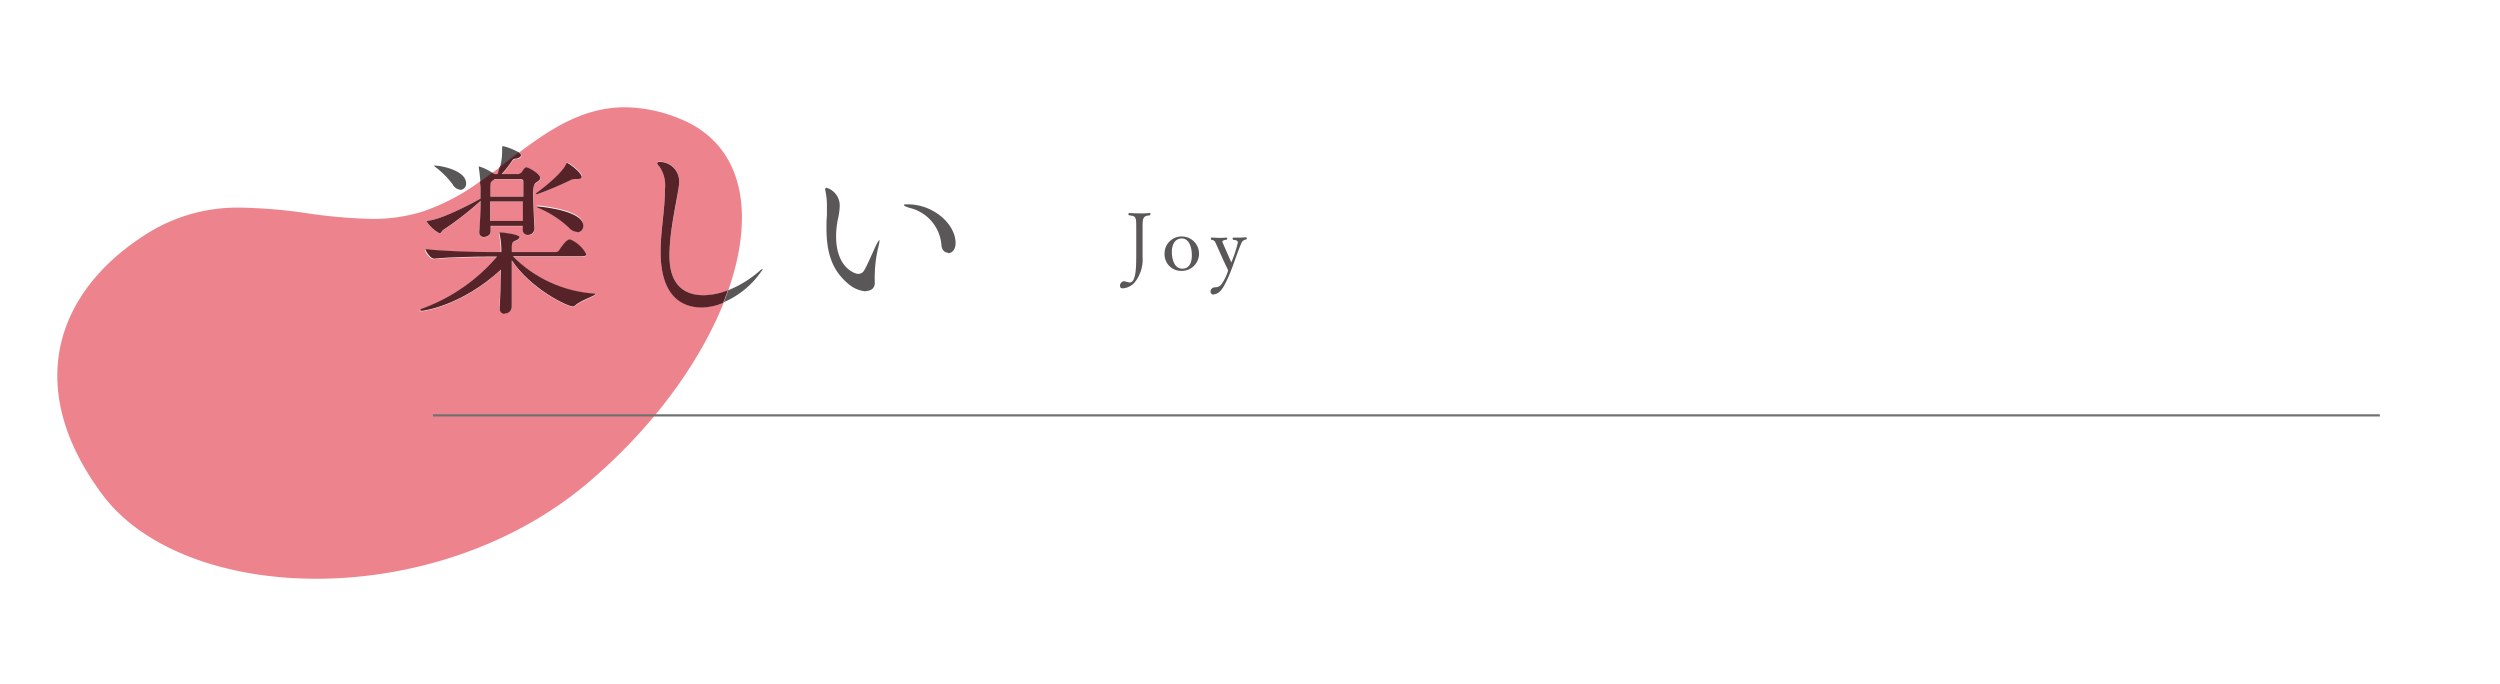 <svg xmlns="http://www.w3.org/2000/svg" xmlns:xlink="http://www.w3.org/1999/xlink" viewBox="0 0 340 93"><defs><clipPath id="clip-path"><path d="M68.64,42.69a.68.68,0,0,1-.69-.77v-.1c.08-1,.15-3.28.18-5.15-5.46,5-10.64,5.61-10.82,5.61l-.2-.08c0-.07.15-.2.48-.3a24.33,24.33,0,0,0,10-7H66.26c-1.41,0-5,.05-7.23.28h0c-.47,0-1.16-1-1.16-1.3,2.59.3,7.05.4,8.51.4h1.8v-.53a9.56,9.56,0,0,0-.26-2l0-.1L68,31.6c.33,0,2.66.27,2.66.66,0,.13-.15.26-.36.39-.38.2-.64.15-.69.77,0,.22,0,.51,0,.86h6a.5.5,0,0,0,.41-.23c.23-.38,1-1.48,1.41-1.48l.16,0a4.38,4.38,0,0,1,2.15,2c0,.15-.1.28-.54.28H69.75a17.2,17.2,0,0,0,11,5.07c.15,0,.23.06.23.08,0,.23-2.15.9-2.74,1.54l-.28.15c-.85,0-5.87-2.51-8.36-6.3v1.87c0,1.74,0,3.56,0,4.46a.92.92,0,0,1-1,.92" fill="none"/></clipPath></defs><g id="レイヤー_2" data-name="レイヤー 2"><g id="レイヤー_1-2" data-name="レイヤー 1"><rect width="340" height="93" fill="#fff"/><path d="M67.72,23.7h-.44l0,0L67,23.48l1-.75c-.07.28-.15.58-.25.94v0m3.43,3.08H66.67c0-.44,0-.88,0-1.26,0-.9,0-.74.41-1l.13-.1H70.8a.31.31,0,0,1,.33.31c0,.59,0,1.28,0,2.08m0,3.3H66.69c0-.87,0-1.77,0-2.64h4.48c0,.82,0,1.72,0,2.64m6-7.92-.11.11c-.28.76-1.71,2.25-4.07,3.94l-.11.16.13.07a46.21,46.21,0,0,0,4.8-2.07l.33-.08.26,0,.28,0c.33,0,.48-.13.48-.28,0-.57-1.76-1.9-2-1.9M73.1,28l-.18,0,.18.16a13.85,13.85,0,0,1,4.2,2.69,1.68,1.68,0,0,0,1.16.61.86.86,0,0,0,.84-.89c0-2.13-6.15-2.62-6.2-2.62m-5,8.64c0,1.87-.1,4.1-.18,5.15v.1a.68.68,0,0,0,.69.77.92.92,0,0,0,1-.92c0-.9,0-2.72,0-4.46V35.44c2.49,3.79,7.51,6.3,8.36,6.3l.28-.15C78.82,41,81,40.28,81,40.05c0,0-.08-.08-.23-.08a17.2,17.2,0,0,1-11-5.07H79.2c.44,0,.54-.13.54-.28a4.38,4.38,0,0,0-2.15-2l-.16,0c-.38,0-1.18,1.1-1.41,1.48a.5.5,0,0,1-.41.23h-6c0-.35,0-.64,0-.86,0-.62.31-.57.69-.77.21-.13.36-.26.36-.39,0-.39-2.33-.66-2.66-.66l-.16.07,0,.1a9.56,9.56,0,0,1,.26,2v.53h-1.8c-1.46,0-5.92-.1-8.51-.4,0,.33.69,1.3,1.16,1.3h0c2.25-.23,5.82-.28,7.23-.28h1.36a24.33,24.33,0,0,1-10,7c-.33.1-.48.23-.48.3l.2.08c.18,0,5.36-.61,10.82-5.61M43,78.71c-12.33,0-23.44-4-29-11.34C2.83,52.45,7.82,39.21,20.37,31.54a23.12,23.12,0,0,1,12.54-3.3,69.86,69.86,0,0,1,8.91.77,69.1,69.1,0,0,0,8.74.76,22.65,22.65,0,0,0,6.92-1,29.07,29.07,0,0,0,7.8-4.09c0,.65.08,1.23.08,1.4V27l-.23.14c-.49.28-5,2.74-6.92,2.87-.15,0-.2,0-.2.07a4.92,4.92,0,0,0,1.76,1.69c.23,0,.26-.3.57-.51a42.68,42.68,0,0,0,4.92-3.82l.1-.1c0,1.13,0,2.54-.18,4.23v.07a.59.59,0,0,0,.64.62c.16,0,.92-.1.9-.77v-.74h4.41v.54a.64.64,0,0,0,.69.69.88.88,0,0,0,.9-.82v-.05c-.08-1.54-.18-3.51-.18-4.72s.08-1.33.41-1.54.56-.33.56-.61c0-.59-1.74-1.46-1.84-1.46s-.34.1-.72.71l-.36.21H68.26A14.34,14.34,0,0,0,69.62,22c.13-.17.2-.33.48-.36.54-.05.8-.23.8-.46s-.14-.26-.35-.4c4.36-3.27,8.78-6.19,14.45-6.19a19.92,19.92,0,0,1,7.31,1.5c8.78,3.44,10.46,12.77,6.73,23.4a9.34,9.34,0,0,1-3.33.68c-4.53,0-4.66-4-4.66-5.45,0-3.21,1-7.18,1.23-9.1a5.38,5.38,0,0,0,.08-.85A2.62,2.62,0,0,0,89.66,22c-.18,0-.28,0-.28.15s.1.25.34.51a4.57,4.57,0,0,1,.71,3.05c0,2.8-.59,5.66-.59,8.48,0,6.51,3.34,7.59,5.59,7.59a7.59,7.59,0,0,0,3-.63c-3.27,8.2-9.64,17-18.35,24.41C69.53,74.54,55.63,78.71,43,78.71" fill="#ed848d"/><rect x="58.89" y="56.34" width="264.77" height="0.3" fill="#717071"/><g clip-path="url(#clip-path)"><rect x="57.11" y="31.6" width="23.86" height="11.1" fill="#562329"/></g><path d="M68,22.73a8.08,8.08,0,0,0,.29-2.16c0-.2,0-.41,0-.56l.08-.15a8.34,8.34,0,0,1,2.24.9l-2.58,2m-2.69,2c-.06-.67-.13-1.42-.22-1.91l0-.15,0-.08a7.7,7.7,0,0,1,1.9.91c-.57.41-1.13.83-1.7,1.23" fill="#595757"/><path d="M73,26.44l-.13-.07.11-.16C75.31,24.52,76.74,23,77,22.27l.11-.11c.23,0,2,1.33,2,1.9,0,.15-.15.28-.48.28l-.28,0-.26,0-.33.08A46.21,46.21,0,0,1,73,26.44m5.49,5.1a1.68,1.68,0,0,1-1.16-.61,13.85,13.85,0,0,0-4.2-2.69l-.18-.16.18,0c.05,0,6.2.49,6.2,2.62a.86.86,0,0,1-.84.89M67.23,24.39l-.13.1c-.36.29-.38.13-.41,1,0,.38,0,.82,0,1.26h4.48c0-.8,0-1.49,0-2.08a.31.31,0,0,0-.33-.31H67.23m-.56,3.05c0,.87,0,1.77,0,2.64h4.44c0-.92,0-1.82,0-2.64H66.67m-.85,4.82a.59.59,0,0,1-.64-.62v-.07c.13-1.69.18-3.1.18-4.23l-.1.1a42.68,42.68,0,0,1-4.92,3.82c-.31.21-.34.51-.57.51A4.92,4.92,0,0,1,58,30.08s.05,0,.2-.07c1.9-.13,6.43-2.59,6.92-2.87l.23-.14v-.89c0-.17,0-.75-.08-1.4.57-.4,1.13-.82,1.7-1.23l.28.19,0,0h.44v0c.1-.36.18-.66.25-.94l2.58-2c.21.14.35.28.35.4s-.26.41-.8.46c-.28,0-.35.19-.48.36a14.34,14.34,0,0,1-1.36,1.72h2.33l.36-.21c.38-.61.54-.71.72-.71s1.84.87,1.84,1.46c0,.28-.33.46-.56.61s-.41.41-.41,1.54.1,3.18.18,4.72v.05a.88.88,0,0,1-.9.82.64.64,0,0,1-.69-.69v-.54H66.72v.74c0,.67-.74.77-.9.77" fill="#562329"/><path d="M62.57,25.8a1.31,1.31,0,0,1-1-.72,11.82,11.82,0,0,0-2.28-2.3c-.18-.16-.31-.23-.31-.26l.08,0c1.07,0,4.33.71,4.33,2.41a.82.82,0,0,1-.77.89" fill="#595757"/><path d="M98.39,41.19c.24-.57.45-1.15.65-1.72a14.8,14.8,0,0,0,4.26-2.62,1,1,0,0,1,.46-.28l0,0a11.89,11.89,0,0,1-5.42,4.57" fill="#595757"/><path d="M95.43,41.82c-2.25,0-5.59-1.08-5.59-7.59,0-2.82.59-5.68.59-8.48a4.57,4.57,0,0,0-.71-3.05c-.24-.26-.34-.41-.34-.51s.1-.16.28-.16a2.62,2.62,0,0,1,2.7,2.72,5.38,5.38,0,0,1-.08.85c-.28,1.92-1.23,5.89-1.23,9.1,0,1.48.13,5.45,4.66,5.45A9.34,9.34,0,0,0,99,39.47c-.2.57-.41,1.15-.65,1.72a7.59,7.59,0,0,1-3,.63" fill="#562329"/><path d="M128.91,34.36c-.41,0-.82-.33-.87-1a5.65,5.65,0,0,0-4-5c-.74-.18-1.1-.36-1.1-.47s.18-.1.52-.1c3.53,0,6.5,2.72,6.5,5.26,0,.92-.51,1.38-1,1.38m-11.12,5.2a4.12,4.12,0,0,1-2.44-1c-2.23-1.84-3-4.22-3-7.63,0-.54,0-1.1.06-1.69,0-.44,0-.9,0-1.31a8.76,8.76,0,0,0-.18-1.92l-.06-.31c0-.15.08-.23.19-.23a2.51,2.51,0,0,1,1.79,2.54,9.41,9.41,0,0,1-.26,1.79,11.48,11.48,0,0,0-.23,2.26c0,4.33,2.59,5.12,3,5.12a.93.93,0,0,0,.82-.48c.51-.88,1.13-2.39,1.59-3.36.28-.57.44-.77.49-.77l0,.1a4.4,4.4,0,0,1-.16.87,17.39,17.39,0,0,0-.48,3.67,10.26,10.26,0,0,0,0,1.05v.15c0,.77-.57,1.1-1.28,1.1" fill="#595757"/><path d="M152.73,39.22c-.37,0-.41-.23-.41-.34a.63.63,0,0,1,.55-.64l.38.1.36.08c.91,0,.92-2.05.92-4.09,0,0,0-2.52,0-3.18,0-1.66,0-1.77-1-1.87l-.09-.18.12-.13s.76.05,1.59.05a9.61,9.61,0,0,0,1.25-.06h0l.08.12-.09.2c-.79.09-1,.2-1,1.43v.44c0,.61,0,2.51,0,2.94,0,.23,0,.5,0,.79a5,5,0,0,1-1.13,3.59,2.37,2.37,0,0,1-1.65.75" fill="#595757"/><path d="M160.71,32.43c-.76,0-1.34.63-1.34,1.85,0,.62.17,2.26,1.45,2.26.2,0,1.27,0,1.27-1.82,0-.78-.22-2.29-1.38-2.29m0,4.41a2.25,2.25,0,0,1-2.33-2.32,2.31,2.31,0,0,1,2.35-2.36,2.34,2.34,0,0,1,0,4.68" fill="#595757"/><path d="M165.09,40.06a.41.41,0,0,1-.46-.42.58.58,0,0,1,.48-.55c.36-.05.65,0,1-.42a6.67,6.67,0,0,0,.91-1.85l-.06-.22c-.57-1.11-1.33-2.92-1.64-3.57-.15-.28-.2-.35-.59-.42l-.07-.18.1-.13s.57.05,1.18.05a6.05,6.05,0,0,0,.88-.05h0l.11.13-.11.18c-.22,0-.58.07-.58.3l1.22,2.78a17.23,17.23,0,0,0,.89-2.71c0-.29-.33-.34-.66-.37l-.08-.18.1-.12s.42,0,.92,0a5.83,5.83,0,0,0,.84-.05h0l.12.15-.1.16a.79.79,0,0,0-.67.51c-.8,1.86-1.29,3.82-2.27,5.64-.29.55-.78,1.3-1.47,1.3" fill="#595757"/></g></g></svg>